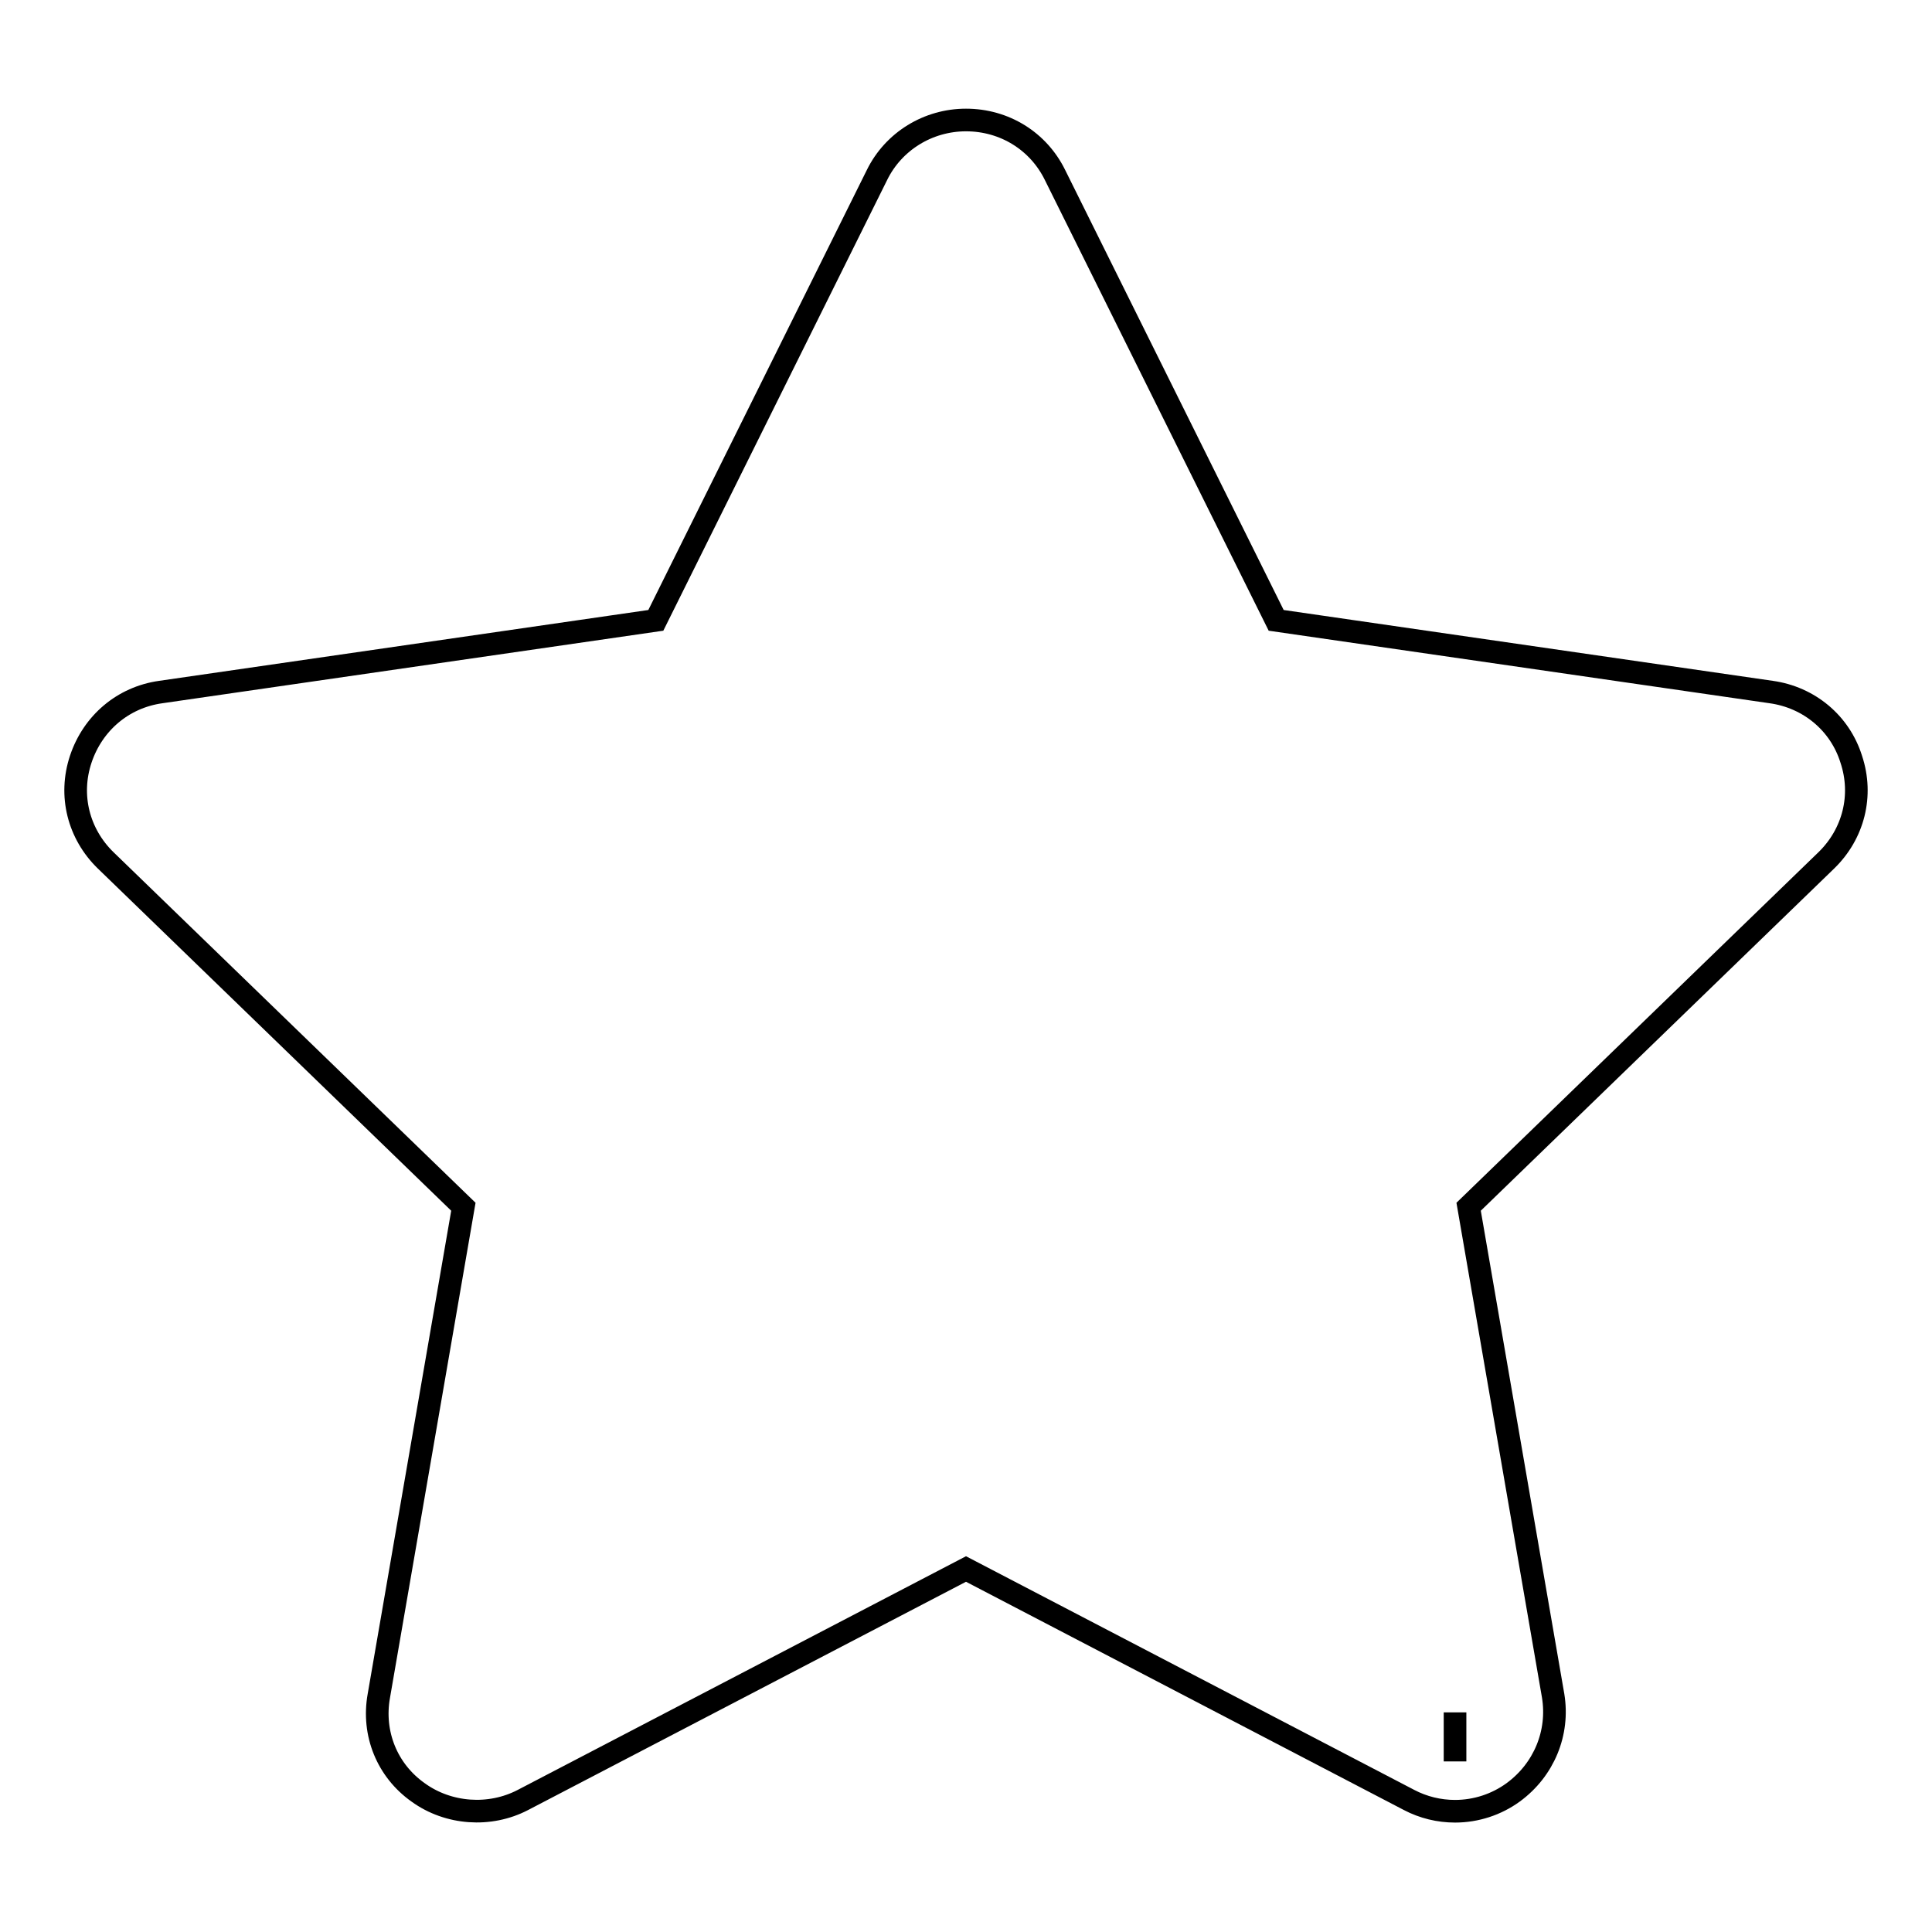 <?xml version="1.0" encoding="utf-8"?>
<!-- Svg Vector Icons : http://www.onlinewebfonts.com/icon -->
<!DOCTYPE svg PUBLIC "-//W3C//DTD SVG 1.1//EN" "http://www.w3.org/Graphics/SVG/1.1/DTD/svg11.dtd">
<svg version="1.1" xmlns="http://www.w3.org/2000/svg" xmlns:xlink="http://www.w3.org/1999/xlink" x="0px" y="0px" viewBox="0 0 256 256" enable-background="new 0 0 256 256" xml:space="preserve">
<g><g><path stroke-width="3" fill-opacity="0" stroke="#000000"  d="M192.8,240c-2.1,0-4.2-0.5-6.1-1.5L128,207.9l-58.7,30.6c-4.4,2.3-9.9,1.9-13.9-1c-4.1-2.9-6.1-7.8-5.2-12.8l11.2-64.8L14,114c-3.6-3.5-4.9-8.6-3.3-13.4c1.6-4.8,5.6-8.2,10.6-8.9l65.6-9.5l29.3-59c2.2-4.5,6.8-7.3,11.8-7.3c5.1,0,9.6,2.8,11.8,7.3l29.3,59l65.6,9.5c5,0.7,9.1,4.1,10.6,8.9c1.6,4.8,0.3,9.9-3.3,13.4l-47.4,45.9l11.2,64.8c0.8,4.9-1.2,9.8-5.3,12.8C198.3,239.1,195.6,240,192.8,240z M192.8,226.9v6.5V226.9L192.8,226.9z"/></g></g>
</svg>
